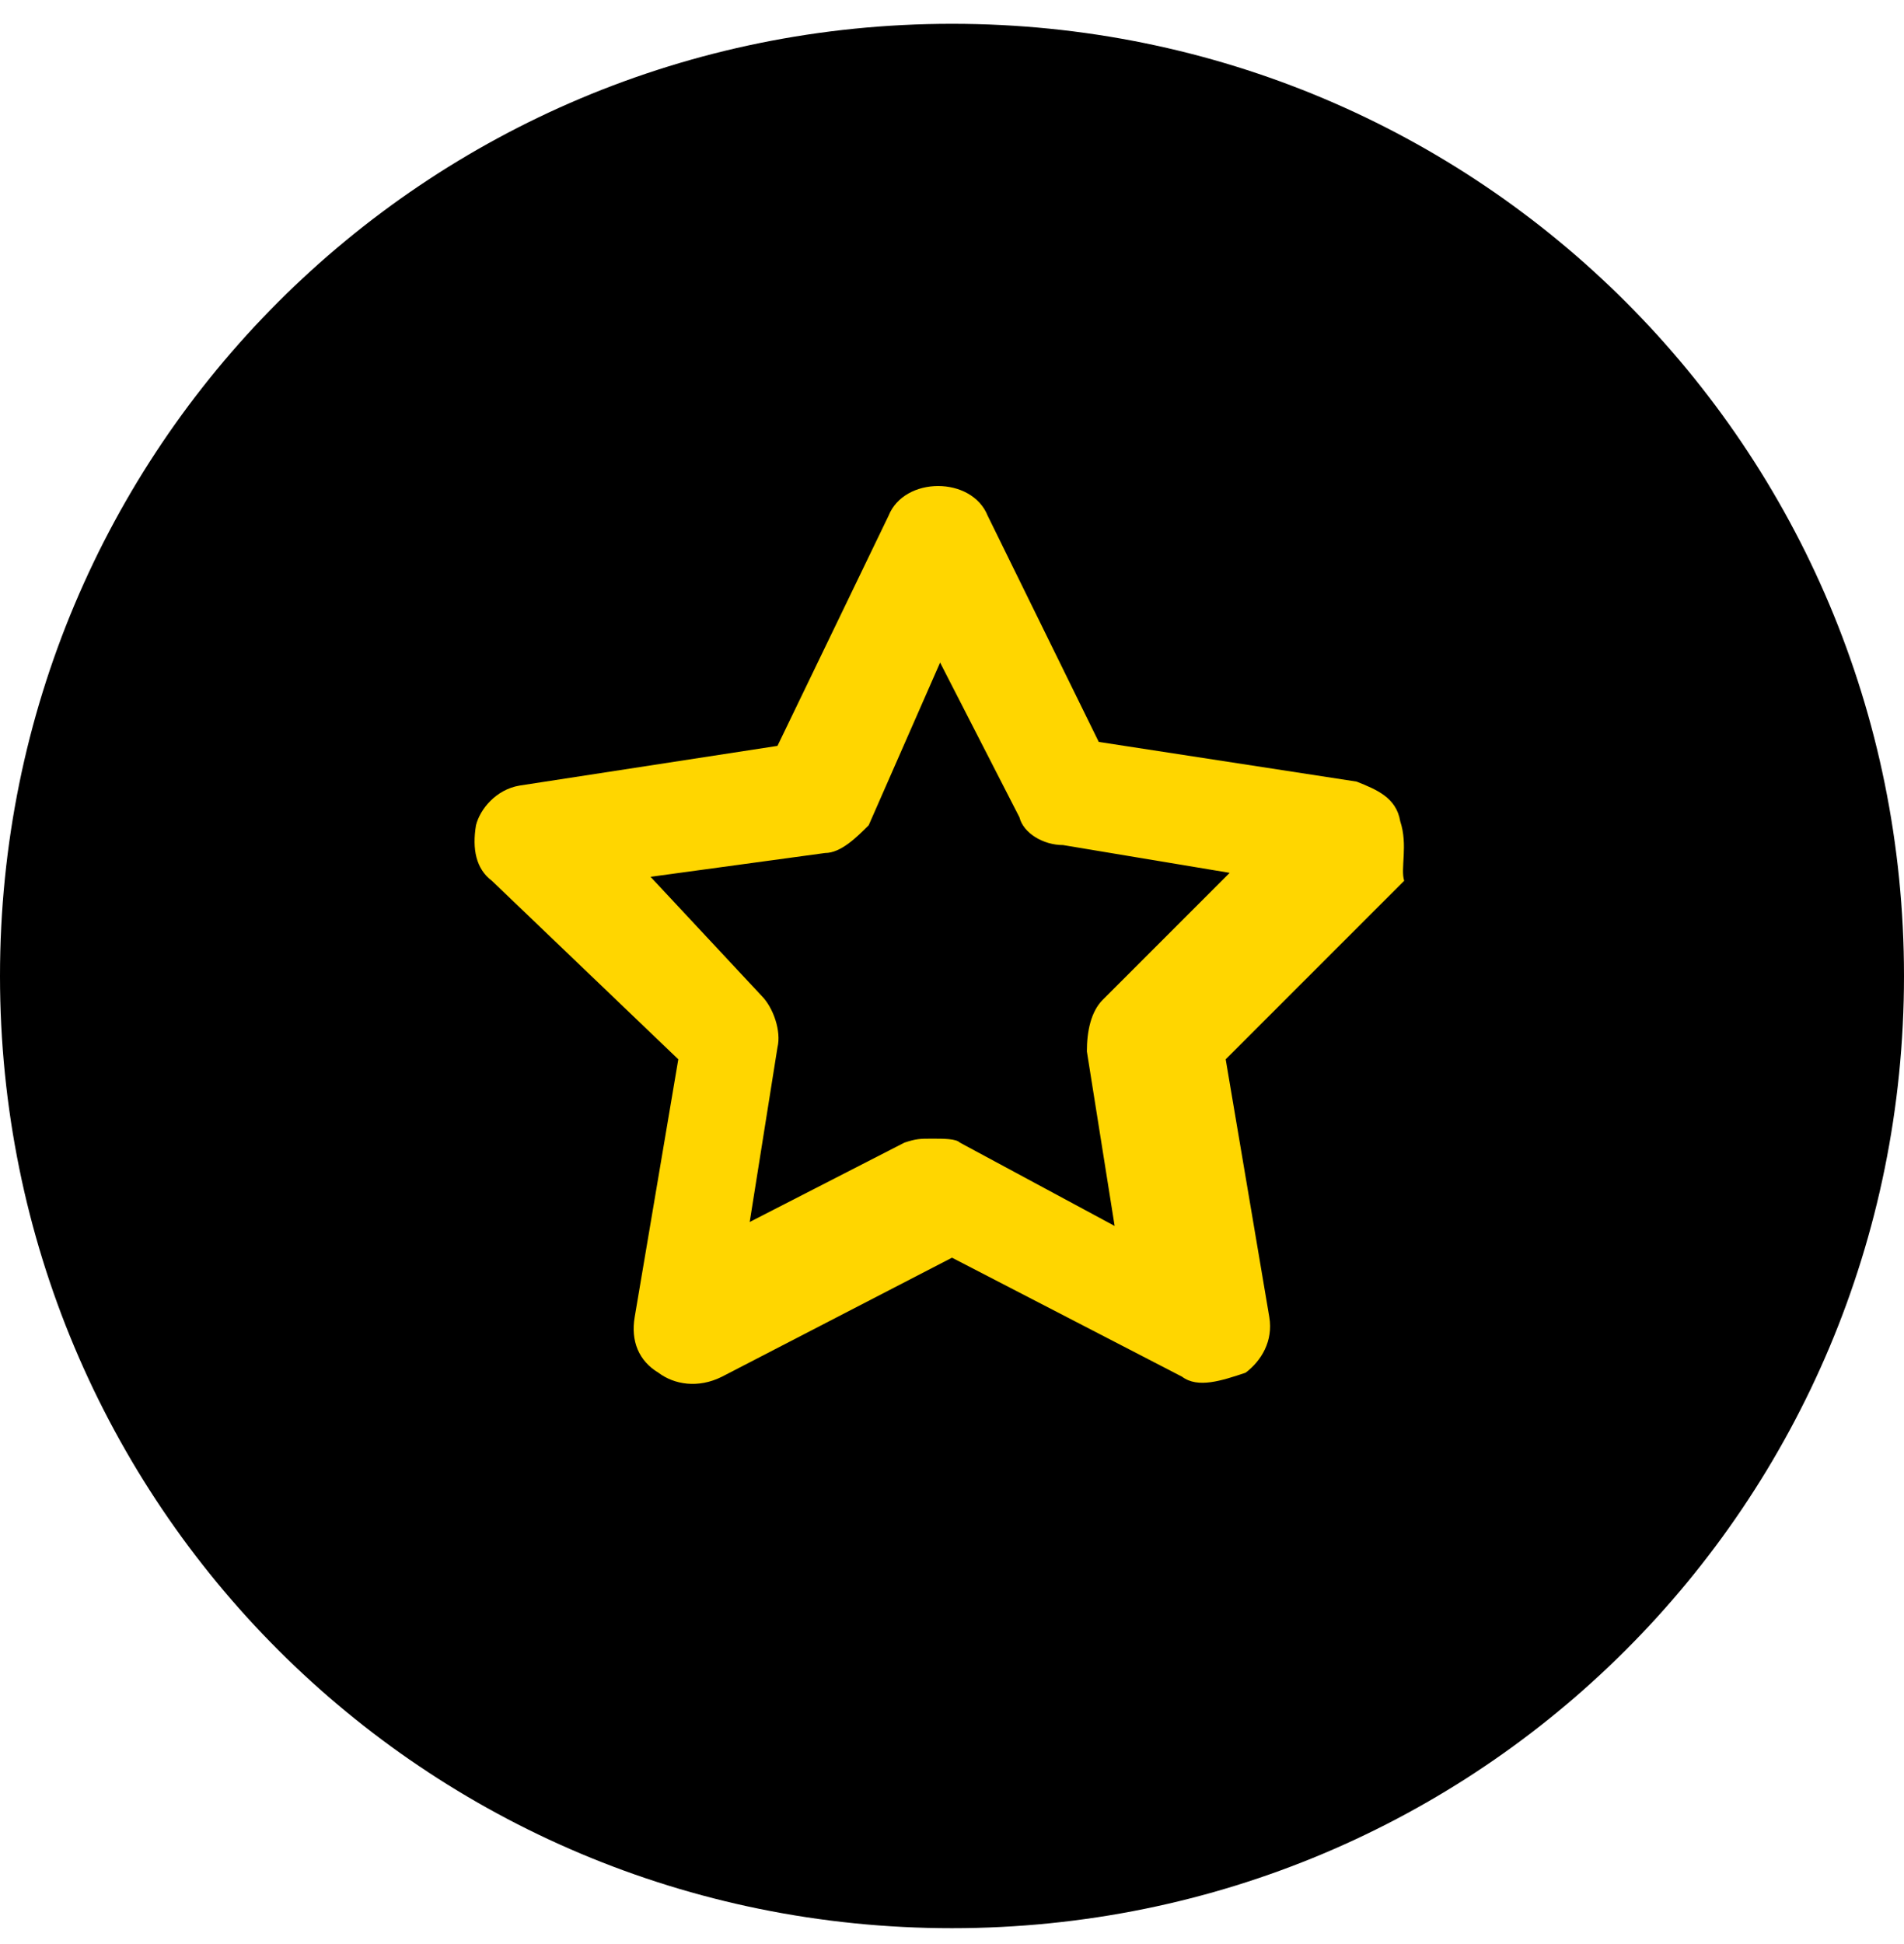 <svg xmlns="http://www.w3.org/2000/svg" xmlns:xlink="http://www.w3.org/1999/xlink" id="Layer_1" x="0px" y="0px" viewBox="0 0 48 49" style="enable-background:new 0 0 48 49;" xml:space="preserve"><style type="text/css">	.st0{fill:#FFD600;}</style><path d="M24,0.6L24,0.6c13.3,0,24,10.7,24,24l0,0c0,13.3-10.7,24-24,24l0,0c-13.3,0-24-10.7-24-24l0,0C0,11.3,10.7,0.6,24,0.6z"></path><g>	<path class="st0" d="M35.3,20.7c-0.1-0.6-0.6-0.8-1.1-1l-6.5-1L24.9,13c-0.4-1-2.1-1-2.5,0l-2.8,5.8l-6.5,1c-0.6,0.1-1,0.6-1.1,1  c-0.1,0.6,0,1.1,0.4,1.4l4.7,4.5l-1.1,6.5c-0.1,0.6,0.1,1.1,0.6,1.4c0.4,0.3,1,0.4,1.6,0.1l5.8-3l5.8,3c0.4,0.3,1,0.1,1.6-0.1  c0.4-0.3,0.7-0.8,0.6-1.4l-1.1-6.5l4.5-4.5C35.3,21.9,35.5,21.3,35.3,20.7L35.3,20.7z M27.8,25.2c-0.3,0.3-0.4,0.8-0.4,1.3l0.7,4.4  l-3.9-2.1c-0.1-0.1-0.4-0.1-0.7-0.1c-0.3,0-0.4,0-0.7,0.1l-3.9,2l0.7-4.4c0.1-0.4-0.1-1-0.4-1.3l-2.8-3l4.4-0.6  c0.4,0,0.8-0.4,1.1-0.7l1.8-4.1l2,3.9c0.1,0.4,0.6,0.7,1.1,0.7l4.2,0.7L27.8,25.2z"></path></g></svg>